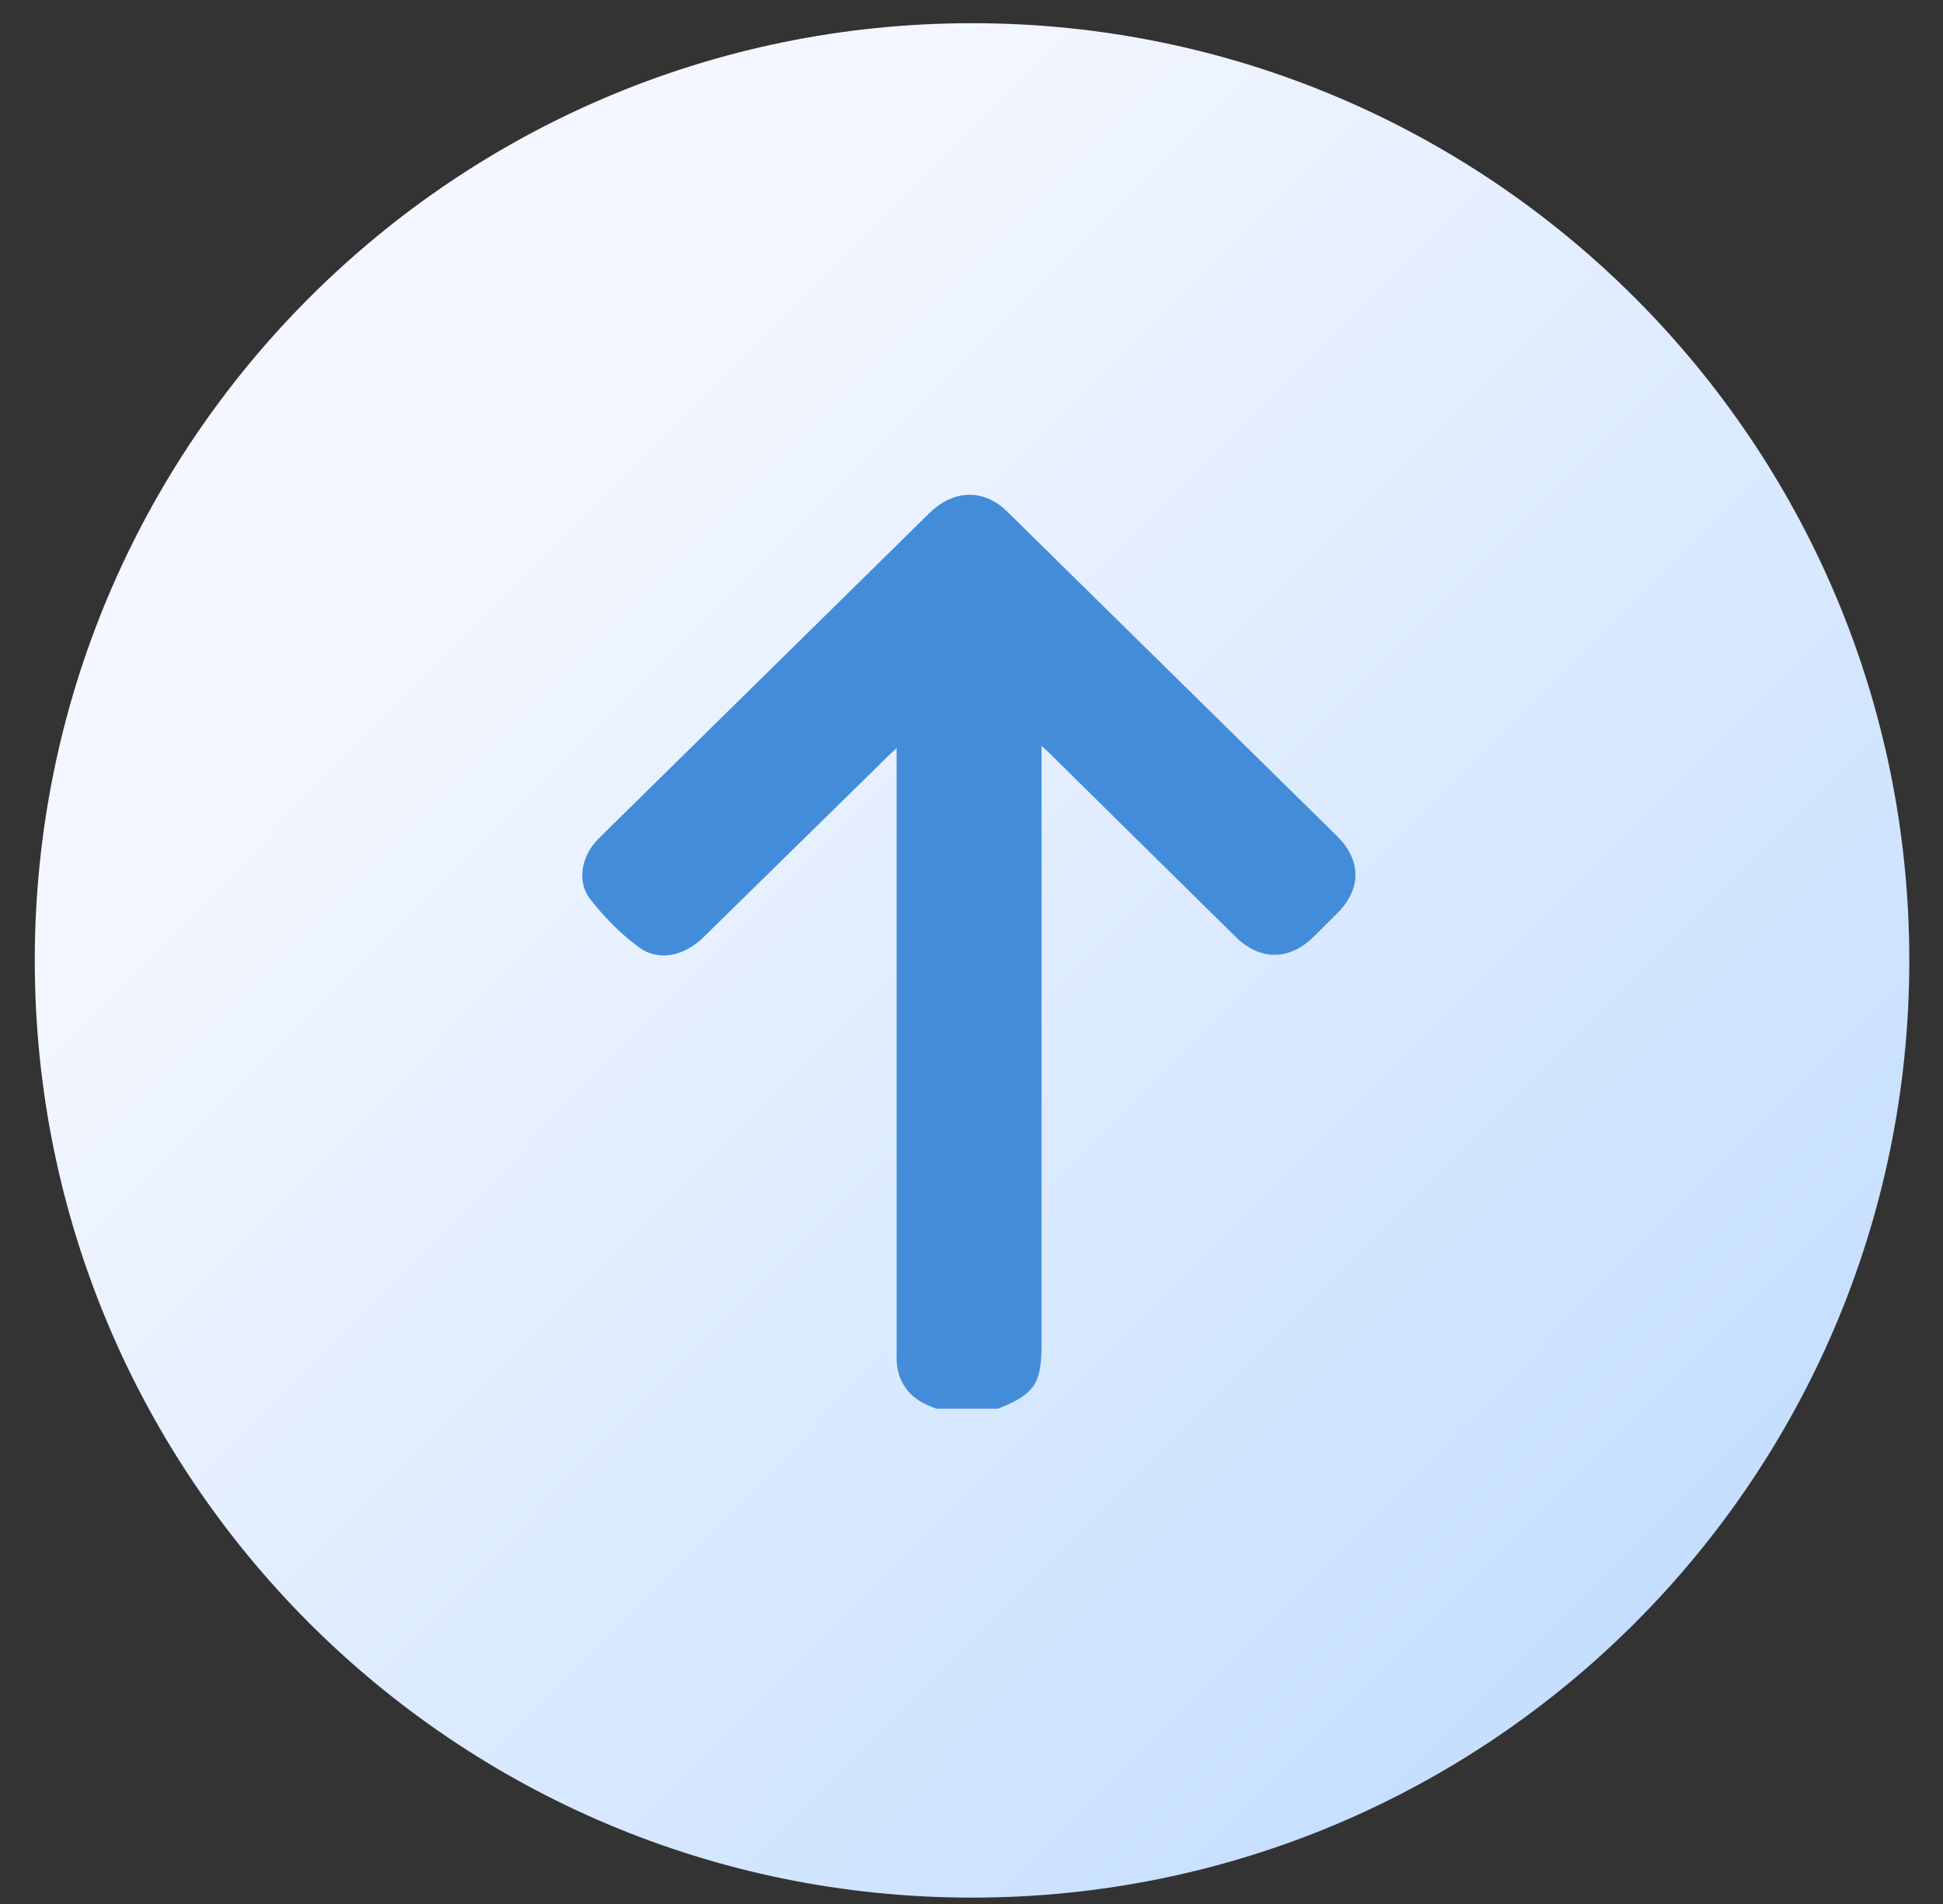 <?xml version="1.0" encoding="UTF-8"?> <svg xmlns="http://www.w3.org/2000/svg" width="50" height="49" viewBox="0 0 50 49" fill="none"><rect x="0" y="0" width="50" height="49" fill="#333333" stroke="none"/><path d="M0.895 24.717C0.895 38.037 11.693 48.836 25.014 48.836C38.335 48.836 49.133 38.037 49.133 24.717C49.133 11.396 38.335 0.597 25.014 0.597C11.693 0.597 0.895 11.396 0.895 24.717Z" fill="url(#paint0_linear_2394_2)"></path><path d="M24.095 36.253C24.01 36.217 23.924 36.187 23.845 36.151C23.395 35.941 23.134 35.594 23.079 35.103C23.067 34.99 23.073 34.876 23.073 34.762C23.073 29.705 23.073 24.641 23.073 19.583C23.073 19.494 23.073 19.404 23.073 19.254C22.982 19.338 22.921 19.392 22.866 19.446C21.278 21.002 19.697 22.558 18.109 24.114C17.61 24.605 16.947 24.755 16.442 24.378C15.974 24.037 15.554 23.605 15.195 23.151C14.854 22.72 14.952 22.109 15.31 21.684C15.359 21.624 15.414 21.57 15.469 21.517C18.285 18.745 21.102 15.974 23.918 13.203C24.429 12.7 25.056 12.592 25.61 12.922C25.737 12.993 25.847 13.095 25.95 13.197C28.767 15.968 31.583 18.739 34.4 21.511C35.039 22.139 35.039 22.881 34.406 23.51C34.205 23.713 33.998 23.911 33.798 24.114C33.177 24.725 32.423 24.725 31.802 24.114C30.209 22.546 28.615 20.972 27.021 19.398C26.96 19.338 26.899 19.284 26.802 19.194C26.802 19.326 26.802 19.416 26.802 19.506C26.802 24.533 26.802 29.561 26.802 34.595C26.802 35.612 26.625 35.876 25.683 36.253C25.147 36.253 24.624 36.253 24.095 36.253Z" fill="#438CDA"></path><defs><linearGradient id="paint0_linear_2394_2" x1="58.459" y1="58.011" x2="6.079" y2="5.866" gradientUnits="userSpaceOnUse"><stop stop-color="#438CDA"></stop><stop offset="0.159" stop-color="#A0CAFF"></stop><stop offset="0.32" stop-color="#C6DFFF"></stop><stop offset="0.878" stop-color="#F4F7FF"></stop></linearGradient></defs></svg> 